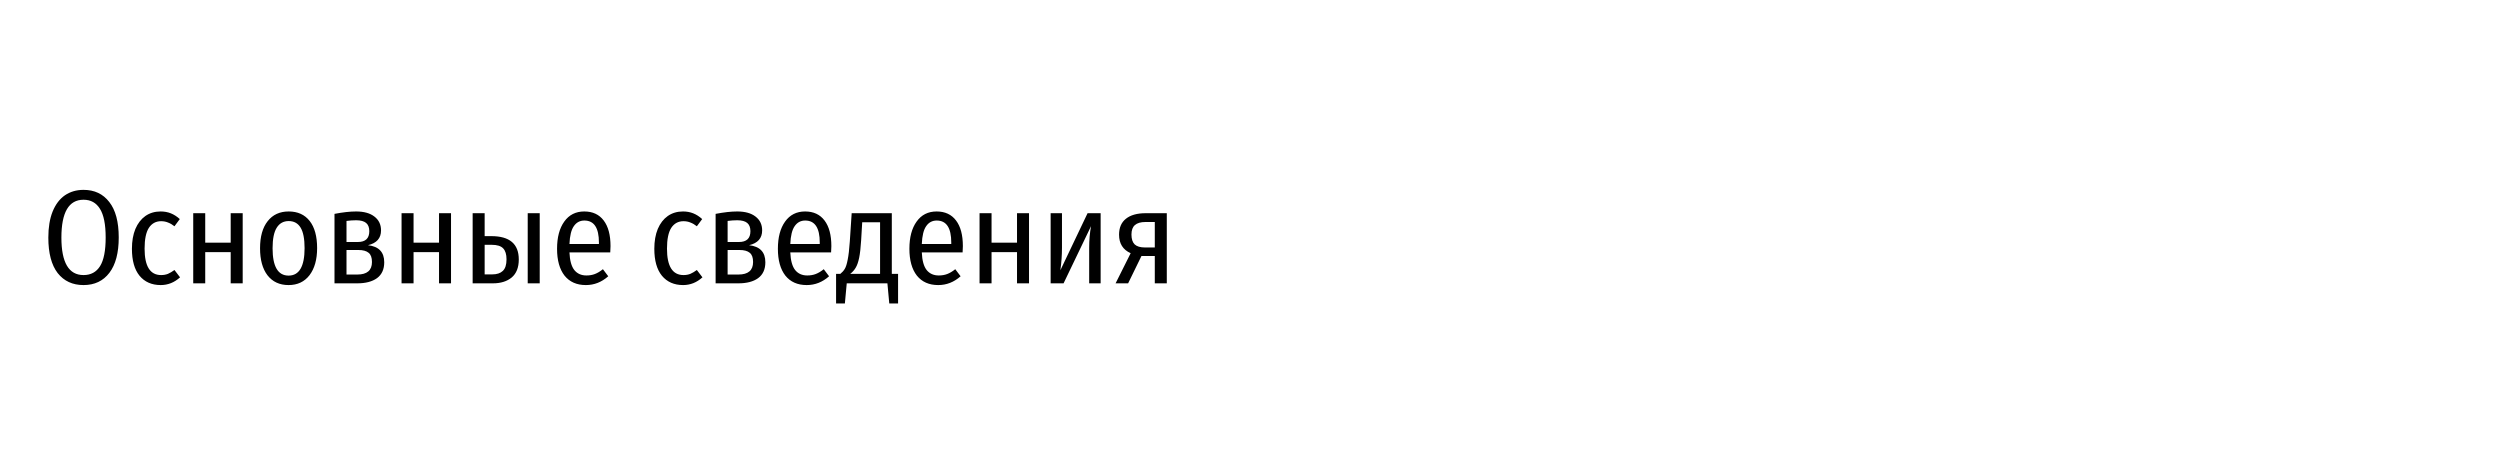 <?xml version="1.0" encoding="UTF-8"?> <svg xmlns="http://www.w3.org/2000/svg" width="300" height="57" viewBox="0 0 300 57" fill="none"> <rect width="300" height="57" fill="white"></rect> <path d="M10.024 22.784C11.336 22.784 12.365 23.269 13.112 24.24C13.869 25.2 14.248 26.619 14.248 28.496C14.248 30.341 13.875 31.755 13.128 32.736C12.381 33.717 11.347 34.208 10.024 34.208C8.712 34.208 7.677 33.728 6.92 32.768C6.173 31.797 5.8 30.379 5.8 28.512C5.8 27.285 5.971 26.245 6.312 25.392C6.664 24.528 7.155 23.877 7.784 23.44C8.424 23.003 9.171 22.784 10.024 22.784ZM10.024 23.968C8.253 23.968 7.368 25.483 7.368 28.512C7.368 31.509 8.253 33.008 10.024 33.008C10.899 33.008 11.56 32.651 12.008 31.936C12.456 31.221 12.68 30.075 12.68 28.496C12.68 26.928 12.451 25.781 11.992 25.056C11.544 24.331 10.888 23.968 10.024 23.968ZM19.271 25.376C19.719 25.376 20.13 25.451 20.503 25.6C20.876 25.749 21.233 25.979 21.575 26.288L20.935 27.152C20.679 26.949 20.423 26.8 20.167 26.704C19.911 26.597 19.634 26.544 19.335 26.544C18.706 26.544 18.215 26.811 17.863 27.344C17.521 27.877 17.351 28.709 17.351 29.84C17.351 31.952 18.012 33.008 19.335 33.008C19.634 33.008 19.905 32.96 20.151 32.864C20.396 32.757 20.657 32.603 20.935 32.4L21.607 33.28C20.924 33.899 20.151 34.208 19.287 34.208C18.209 34.208 17.361 33.835 16.743 33.088C16.135 32.341 15.831 31.264 15.831 29.856C15.831 28.939 15.97 28.144 16.247 27.472C16.535 26.8 16.935 26.283 17.447 25.92C17.97 25.557 18.578 25.376 19.271 25.376ZM27.683 34V30.256H24.627V34H23.187V25.584H24.627V29.12H27.683V25.584H29.123V34H27.683ZM34.646 25.376C35.723 25.376 36.56 25.755 37.158 26.512C37.755 27.269 38.054 28.357 38.054 29.776C38.054 31.141 37.75 32.224 37.142 33.024C36.534 33.813 35.697 34.208 34.63 34.208C33.553 34.208 32.71 33.819 32.102 33.04C31.505 32.261 31.206 31.179 31.206 29.792C31.206 28.395 31.51 27.312 32.118 26.544C32.726 25.765 33.569 25.376 34.646 25.376ZM34.646 26.528C34.017 26.528 33.536 26.795 33.206 27.328C32.875 27.851 32.71 28.672 32.71 29.792C32.71 31.979 33.35 33.072 34.63 33.072C35.91 33.072 36.55 31.973 36.55 29.776C36.55 28.656 36.39 27.835 36.07 27.312C35.75 26.789 35.275 26.528 34.646 26.528ZM44.156 29.424C45.457 29.573 46.108 30.256 46.108 31.472C46.108 32.315 45.82 32.949 45.244 33.376C44.668 33.792 43.878 34 42.876 34H40.14V25.664C41.142 25.472 42.006 25.376 42.732 25.376C43.67 25.376 44.401 25.579 44.924 25.984C45.457 26.389 45.724 26.944 45.724 27.648C45.724 28.587 45.201 29.179 44.156 29.424ZM42.732 26.432C42.369 26.432 41.985 26.459 41.58 26.512V29.04H42.94C43.857 29.04 44.316 28.608 44.316 27.744C44.316 27.296 44.188 26.965 43.932 26.752C43.676 26.539 43.276 26.432 42.732 26.432ZM42.876 32.944C44.049 32.944 44.636 32.443 44.636 31.44C44.636 30.917 44.502 30.549 44.236 30.336C43.969 30.112 43.558 30 43.004 30H41.58V32.944H42.876ZM52.683 34V30.256H49.627V34H48.187V25.584H49.627V29.12H52.683V25.584H54.123V34H52.683ZM58.958 28.336C61.155 28.336 62.254 29.269 62.254 31.136C62.254 32.096 61.971 32.816 61.406 33.296C60.84 33.765 60.089 34 59.15 34H56.718V25.584H58.158V28.336H58.958ZM63.326 25.584H64.766V34H63.326V25.584ZM59.054 32.928C59.619 32.928 60.046 32.789 60.334 32.512C60.633 32.235 60.782 31.771 60.782 31.12C60.782 30.523 60.648 30.085 60.382 29.808C60.115 29.52 59.651 29.376 58.99 29.376H58.158V32.928H59.054ZM73.263 29.536C73.263 29.76 73.252 30.011 73.231 30.288H68.335C68.377 31.269 68.575 31.979 68.927 32.416C69.278 32.843 69.758 33.056 70.367 33.056C70.751 33.056 71.092 32.997 71.391 32.88C71.7 32.763 72.02 32.571 72.35 32.304L72.99 33.152C72.201 33.856 71.305 34.208 70.302 34.208C69.204 34.208 68.35 33.829 67.743 33.072C67.145 32.304 66.847 31.232 66.847 29.856C66.847 28.48 67.135 27.392 67.71 26.592C68.287 25.781 69.087 25.376 70.111 25.376C71.124 25.376 71.903 25.739 72.447 26.464C72.99 27.179 73.263 28.203 73.263 29.536ZM71.871 29.104C71.871 27.344 71.289 26.464 70.126 26.464C69.593 26.464 69.172 26.688 68.862 27.136C68.553 27.573 68.377 28.288 68.335 29.28H71.871V29.104ZM81.958 25.376C82.406 25.376 82.817 25.451 83.19 25.6C83.564 25.749 83.921 25.979 84.262 26.288L83.622 27.152C83.366 26.949 83.11 26.8 82.854 26.704C82.598 26.597 82.321 26.544 82.022 26.544C81.393 26.544 80.902 26.811 80.55 27.344C80.209 27.877 80.038 28.709 80.038 29.84C80.038 31.952 80.7 33.008 82.022 33.008C82.321 33.008 82.593 32.96 82.838 32.864C83.084 32.757 83.345 32.603 83.622 32.4L84.294 33.28C83.612 33.899 82.838 34.208 81.974 34.208C80.897 34.208 80.049 33.835 79.43 33.088C78.822 32.341 78.518 31.264 78.518 29.856C78.518 28.939 78.657 28.144 78.934 27.472C79.222 26.8 79.622 26.283 80.134 25.92C80.657 25.557 81.265 25.376 81.958 25.376ZM89.89 29.424C91.192 29.573 91.842 30.256 91.842 31.472C91.842 32.315 91.554 32.949 90.978 33.376C90.402 33.792 89.613 34 88.61 34H85.874V25.664C86.877 25.472 87.741 25.376 88.466 25.376C89.405 25.376 90.135 25.579 90.658 25.984C91.192 26.389 91.458 26.944 91.458 27.648C91.458 28.587 90.936 29.179 89.89 29.424ZM88.466 26.432C88.103 26.432 87.719 26.459 87.314 26.512V29.04H88.674C89.591 29.04 90.05 28.608 90.05 27.744C90.05 27.296 89.922 26.965 89.666 26.752C89.41 26.539 89.01 26.432 88.466 26.432ZM88.61 32.944C89.784 32.944 90.37 32.443 90.37 31.44C90.37 30.917 90.237 30.549 89.97 30.336C89.704 30.112 89.293 30 88.738 30H87.314V32.944H88.61ZM99.763 29.536C99.763 29.76 99.752 30.011 99.731 30.288H94.835C94.877 31.269 95.075 31.979 95.427 32.416C95.778 32.843 96.258 33.056 96.867 33.056C97.251 33.056 97.592 32.997 97.891 32.88C98.2 32.763 98.52 32.571 98.85 32.304L99.49 33.152C98.701 33.856 97.805 34.208 96.802 34.208C95.704 34.208 94.85 33.829 94.243 33.072C93.645 32.304 93.347 31.232 93.347 29.856C93.347 28.48 93.635 27.392 94.21 26.592C94.787 25.781 95.587 25.376 96.611 25.376C97.624 25.376 98.403 25.739 98.947 26.464C99.49 27.179 99.763 28.203 99.763 29.536ZM98.371 29.104C98.371 27.344 97.789 26.464 96.626 26.464C96.093 26.464 95.672 26.688 95.362 27.136C95.053 27.573 94.877 28.288 94.835 29.28H98.371V29.104ZM107.769 32.864V36.416H106.713L106.489 34H101.609L101.385 36.416H100.329V32.864H100.84C101.065 32.683 101.241 32.485 101.368 32.272C101.507 32.048 101.625 31.68 101.721 31.168C101.827 30.656 101.913 29.925 101.977 28.976L102.201 25.584H107.017V32.864H107.769ZM105.609 26.672H103.465L103.337 28.832C103.283 29.728 103.203 30.432 103.097 30.944C102.99 31.456 102.851 31.851 102.681 32.128C102.521 32.405 102.302 32.651 102.025 32.864H105.609V26.672ZM115.544 29.536C115.544 29.76 115.533 30.011 115.512 30.288H110.616C110.658 31.269 110.856 31.979 111.208 32.416C111.56 32.843 112.04 33.056 112.648 33.056C113.032 33.056 113.373 32.997 113.672 32.88C113.981 32.763 114.301 32.571 114.632 32.304L115.272 33.152C114.482 33.856 113.586 34.208 112.584 34.208C111.485 34.208 110.632 33.829 110.024 33.072C109.426 32.304 109.128 31.232 109.128 29.856C109.128 28.48 109.416 27.392 109.992 26.592C110.568 25.781 111.368 25.376 112.392 25.376C113.405 25.376 114.184 25.739 114.728 26.464C115.272 27.179 115.544 28.203 115.544 29.536ZM114.152 29.104C114.152 27.344 113.57 26.464 112.408 26.464C111.874 26.464 111.453 26.688 111.144 27.136C110.834 27.573 110.658 28.288 110.616 29.28H114.152V29.104ZM122.042 34V30.256H118.986V34H117.546V25.584H118.986V29.12H122.042V25.584H123.482V34H122.042ZM132.077 34H130.701V29.744C130.701 28.805 130.776 27.936 130.925 27.136L127.629 34H126.077V25.584H127.437V29.728C127.437 30.613 127.373 31.515 127.245 32.432L130.509 25.584H132.077V34ZM140.015 25.584V34H138.575V30.72H136.975L135.375 34H133.871L135.679 30.384C134.751 29.968 134.287 29.227 134.287 28.16C134.287 27.328 134.559 26.693 135.103 26.256C135.658 25.808 136.452 25.584 137.487 25.584H140.015ZM138.575 29.696V26.64H137.455C136.89 26.64 136.468 26.763 136.191 27.008C135.914 27.243 135.775 27.621 135.775 28.144C135.775 28.677 135.903 29.072 136.159 29.328C136.426 29.573 136.831 29.696 137.375 29.696H138.575Z" fill="black"></path> </svg> 